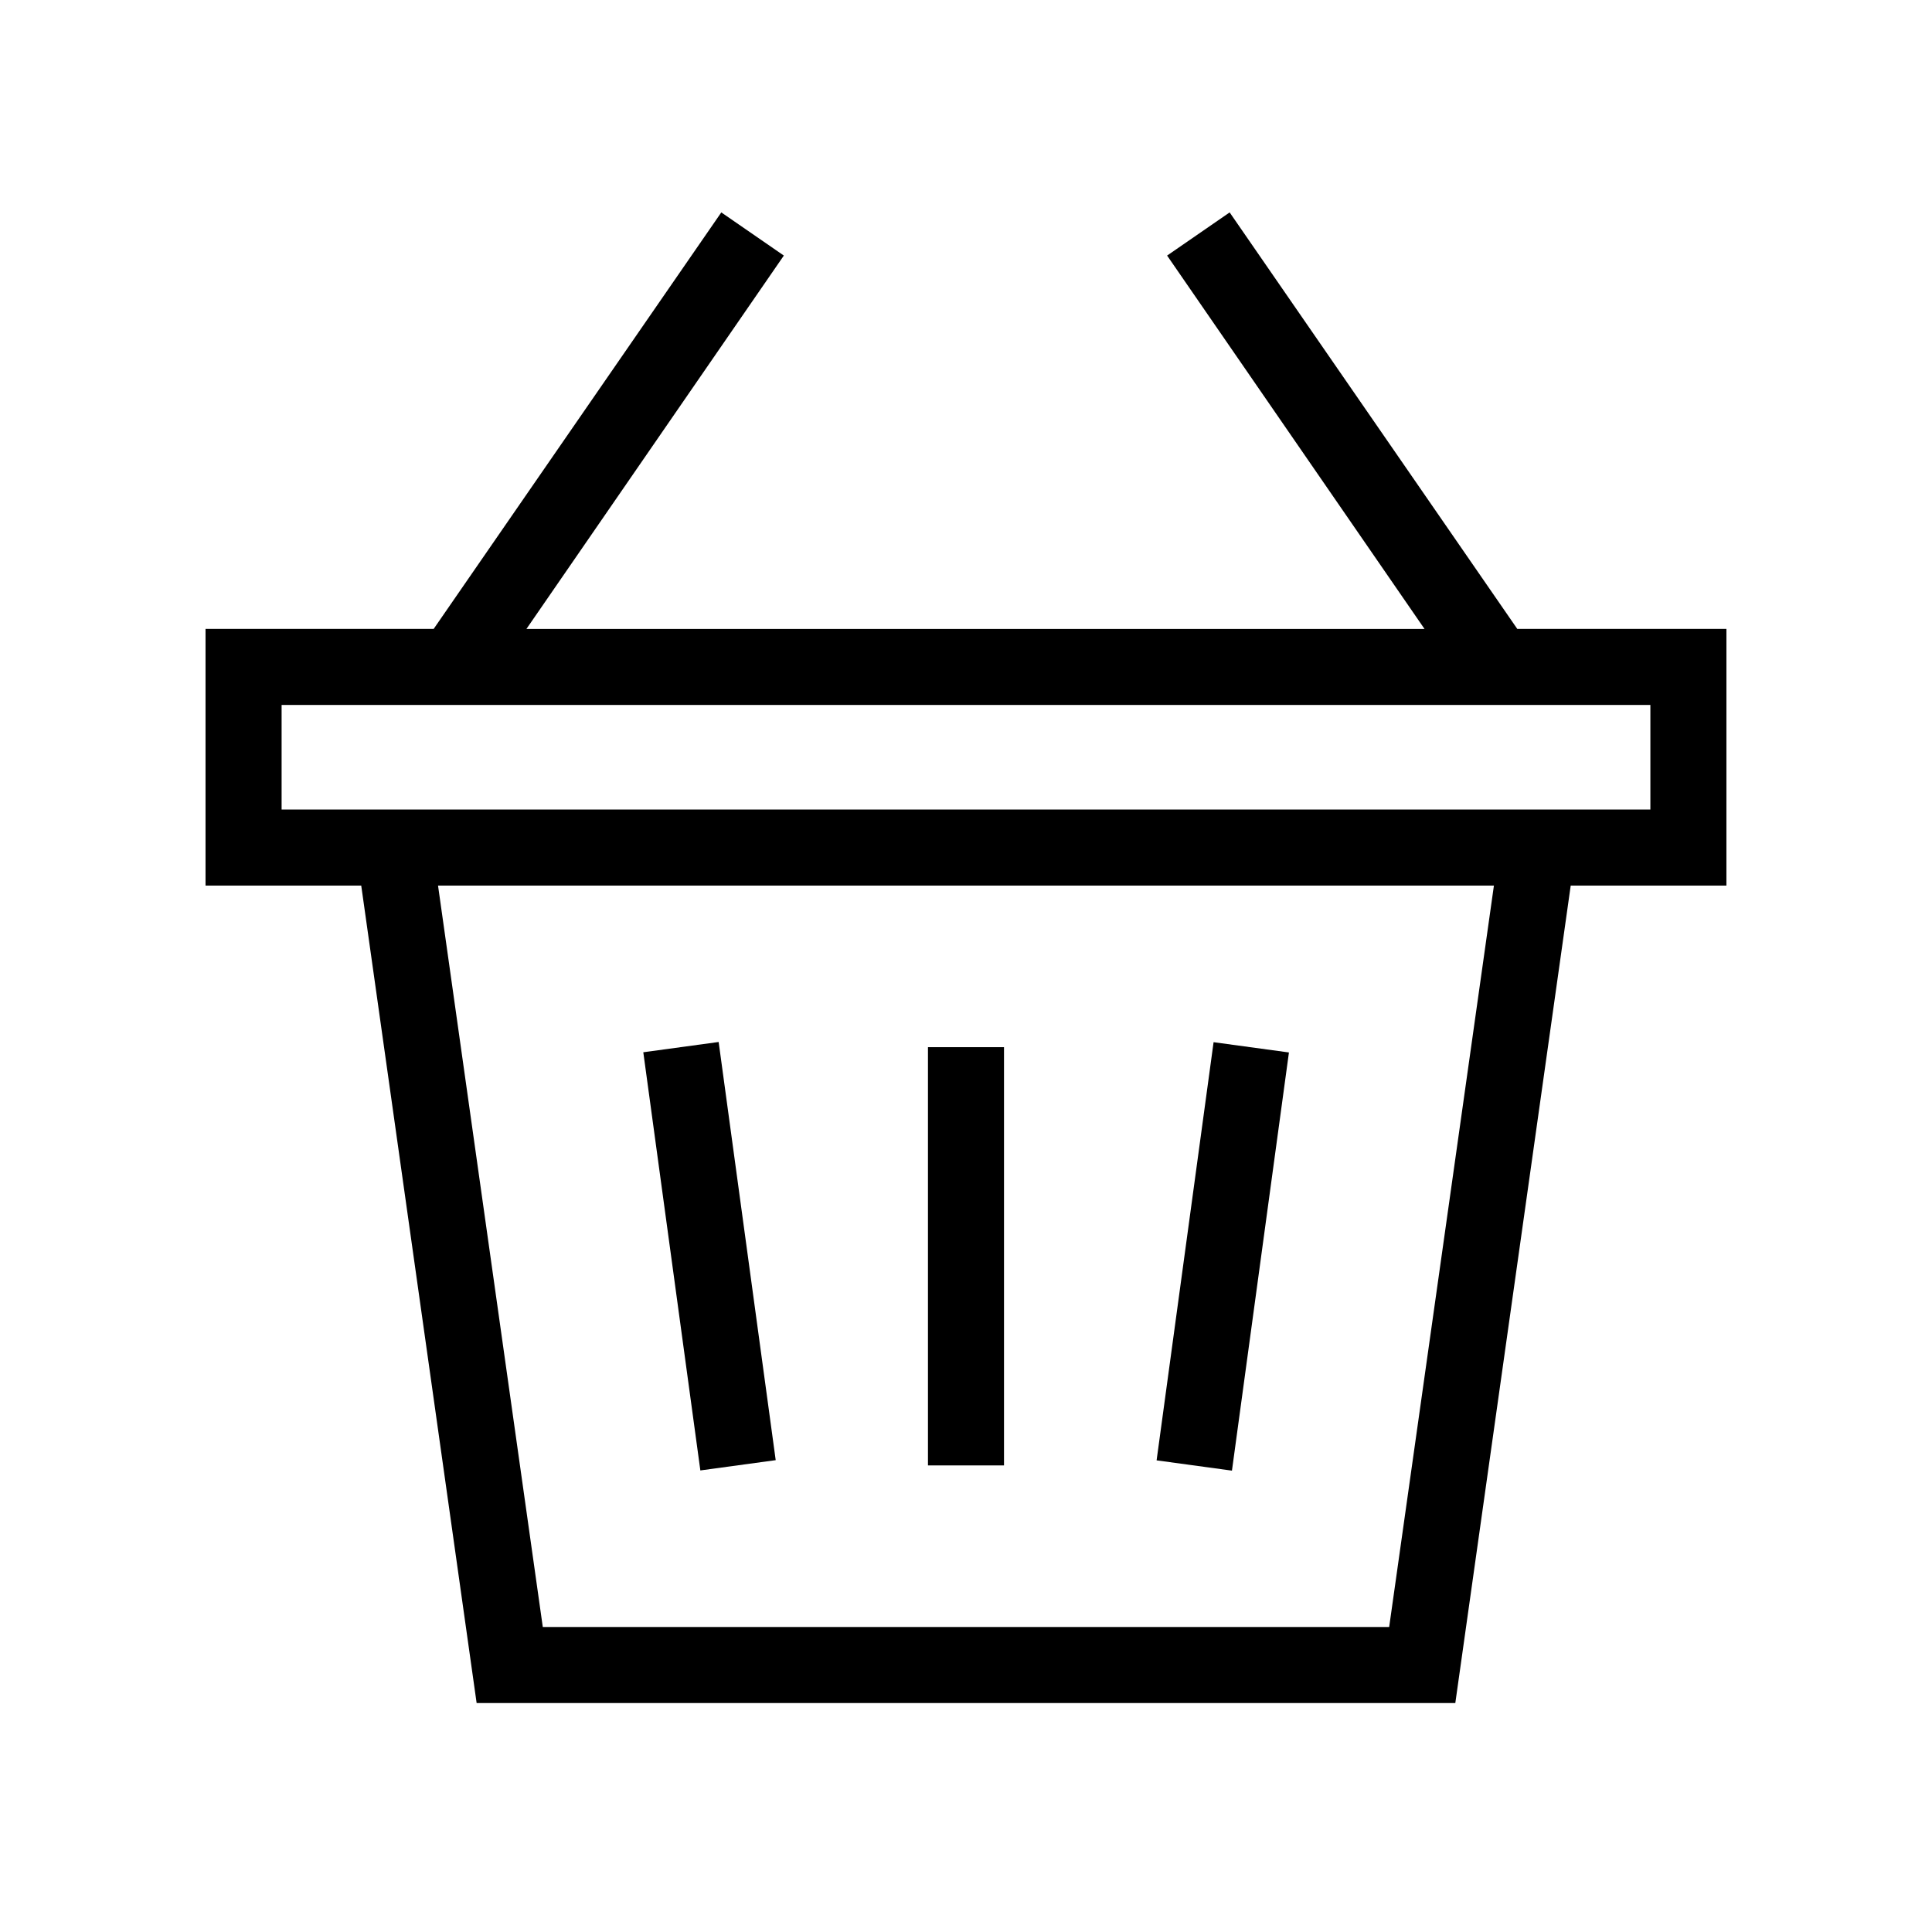 <?xml version="1.0" encoding="UTF-8"?>
<!-- Uploaded to: SVG Repo, www.svgrepo.com, Generator: SVG Repo Mixer Tools -->
<svg fill="#000000" width="800px" height="800px" version="1.1" viewBox="144 144 512 512" xmlns="http://www.w3.org/2000/svg">
 <g>
  <path d="m601.52 310.67h-55.422l-76.227-110.38-16.574 11.438 68.215 98.945h-238l68.215-98.945-16.574-11.438-76.227 110.38h-60.457v68.016h41.262l30.582 216.64h259.36l30.582-216.64h41.262zm-89.375 264.5h-224.3l-27.762-196.48h279.82zm69.223-216.64h-362.74v-27.711h362.74z"/>
  <path d="m389.92 421.51h20.152v110.84h-20.152z"/>
  <path d="m450.51 531.01 15.102-110.82 19.969 2.723-15.102 110.82z"/>
  <path d="m314.48 422.86 19.969-2.723 15.121 110.82-19.969 2.723z"/>
 </g>
</svg>